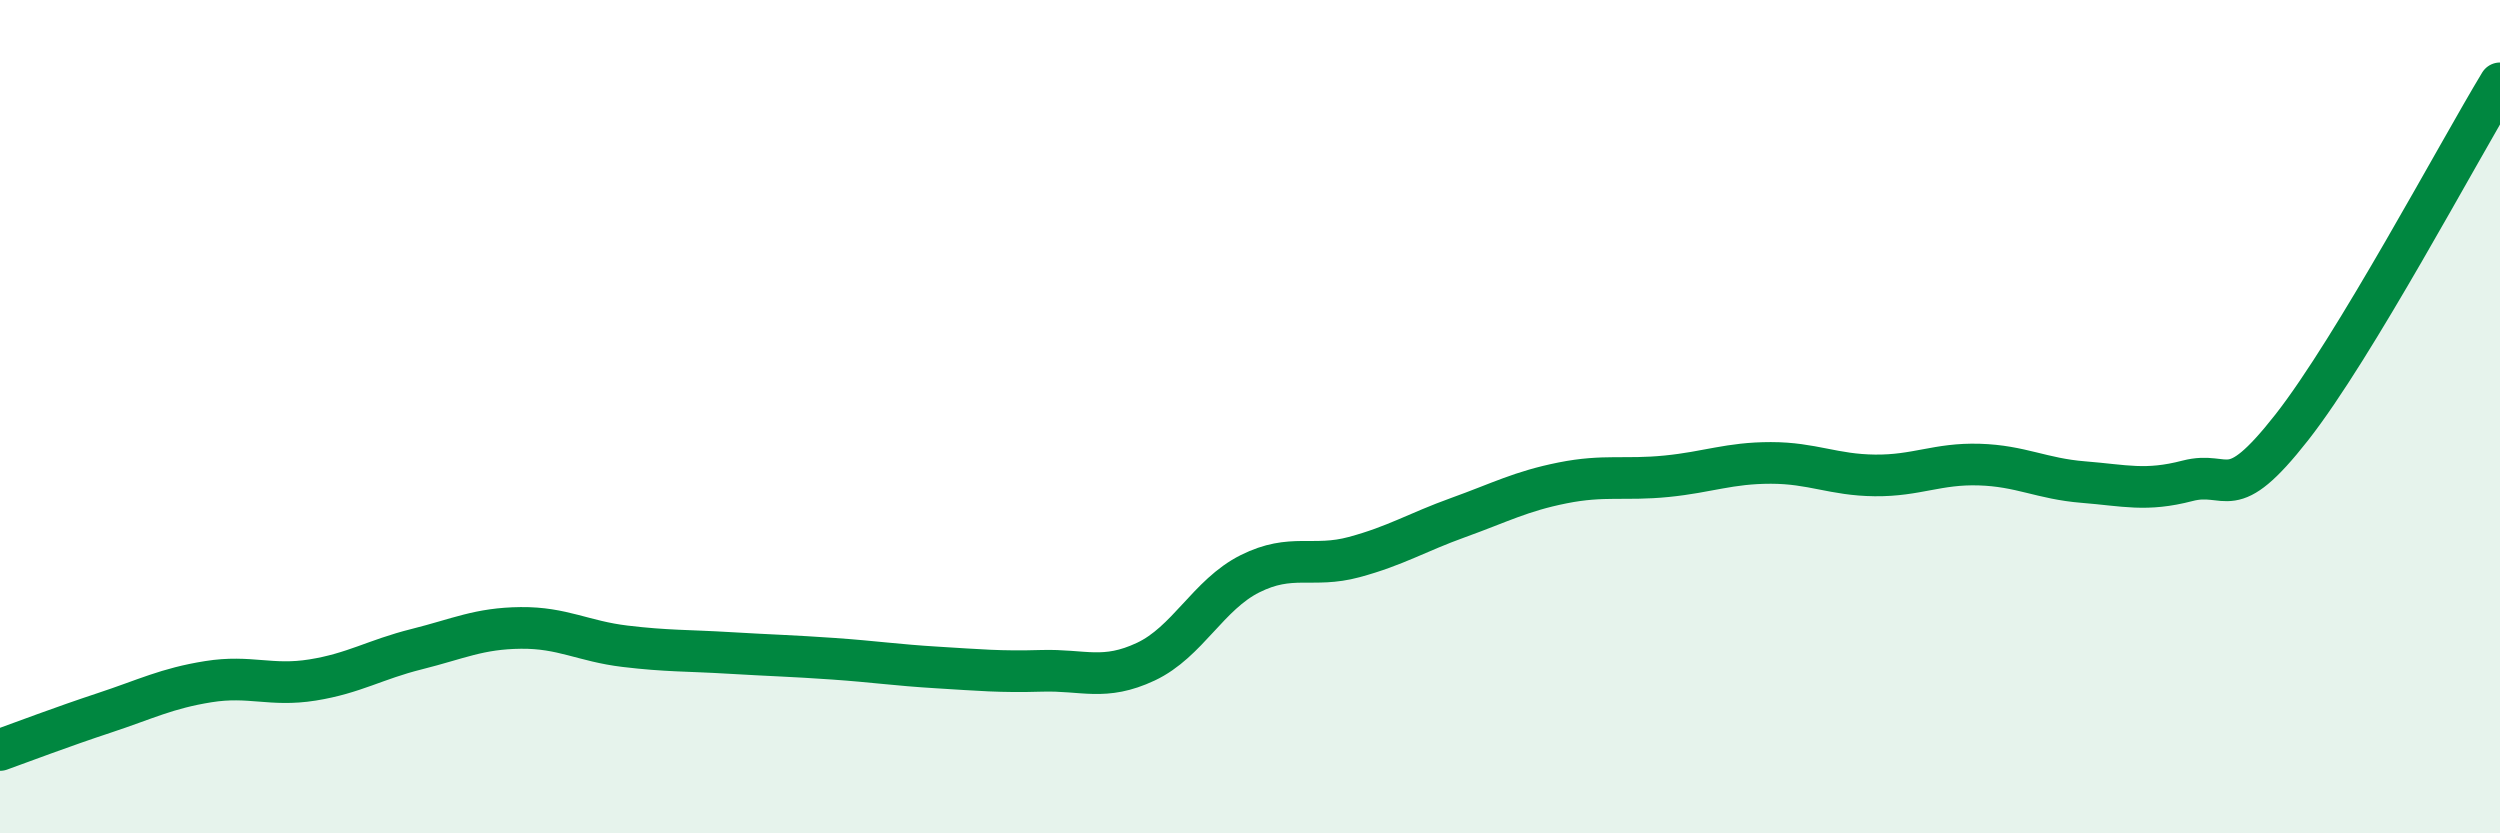 
    <svg width="60" height="20" viewBox="0 0 60 20" xmlns="http://www.w3.org/2000/svg">
      <path
        d="M 0,18 C 0.5,17.82 1.5,17.44 2.5,17.11 C 3.5,16.78 4,16.52 5,16.36 C 6,16.2 6.5,16.48 7.5,16.32 C 8.5,16.16 9,15.83 10,15.58 C 11,15.33 11.5,15.08 12.5,15.07 C 13.5,15.06 14,15.39 15,15.51 C 16,15.63 16.5,15.61 17.5,15.67 C 18.5,15.73 19,15.74 20,15.81 C 21,15.88 21.5,15.96 22.5,16.02 C 23.5,16.08 24,16.13 25,16.1 C 26,16.07 26.5,16.35 27.5,15.88 C 28.5,15.41 29,14.27 30,13.77 C 31,13.27 31.5,13.64 32.5,13.37 C 33.5,13.1 34,12.78 35,12.42 C 36,12.06 36.5,11.79 37.5,11.59 C 38.5,11.39 39,11.53 40,11.43 C 41,11.33 41.5,11.11 42.5,11.11 C 43.5,11.11 44,11.4 45,11.41 C 46,11.42 46.5,11.12 47.5,11.15 C 48.5,11.18 49,11.49 50,11.57 C 51,11.65 51.5,11.8 52.5,11.54 C 53.5,11.28 53.5,12.17 55,10.26 C 56.5,8.35 59,3.65 60,2L60 20L0 20Z"
        fill="#008740"
        opacity="0.1"
        stroke-linecap="round"
        stroke-linejoin="round"
      />
      <path
        d="M 0,18 C 0.5,17.82 1.5,17.44 2.5,17.11 C 3.5,16.78 4,16.52 5,16.36 C 6,16.2 6.5,16.48 7.5,16.32 C 8.5,16.16 9,15.83 10,15.58 C 11,15.33 11.5,15.08 12.5,15.07 C 13.5,15.06 14,15.39 15,15.51 C 16,15.63 16.5,15.61 17.5,15.67 C 18.5,15.73 19,15.74 20,15.81 C 21,15.88 21.5,15.96 22.5,16.02 C 23.5,16.08 24,16.13 25,16.1 C 26,16.07 26.5,16.35 27.5,15.88 C 28.5,15.41 29,14.27 30,13.77 C 31,13.27 31.5,13.64 32.5,13.37 C 33.5,13.1 34,12.78 35,12.42 C 36,12.06 36.5,11.79 37.5,11.59 C 38.5,11.39 39,11.53 40,11.43 C 41,11.33 41.5,11.11 42.5,11.11 C 43.5,11.11 44,11.4 45,11.41 C 46,11.42 46.5,11.12 47.5,11.15 C 48.5,11.18 49,11.49 50,11.57 C 51,11.65 51.5,11.8 52.5,11.54 C 53.5,11.28 53.5,12.17 55,10.26 C 56.5,8.35 59,3.65 60,2"
        stroke="#008740"
        stroke-width="1"
        fill="none"
        stroke-linecap="round"
        stroke-linejoin="round"
      />
    </svg>
  